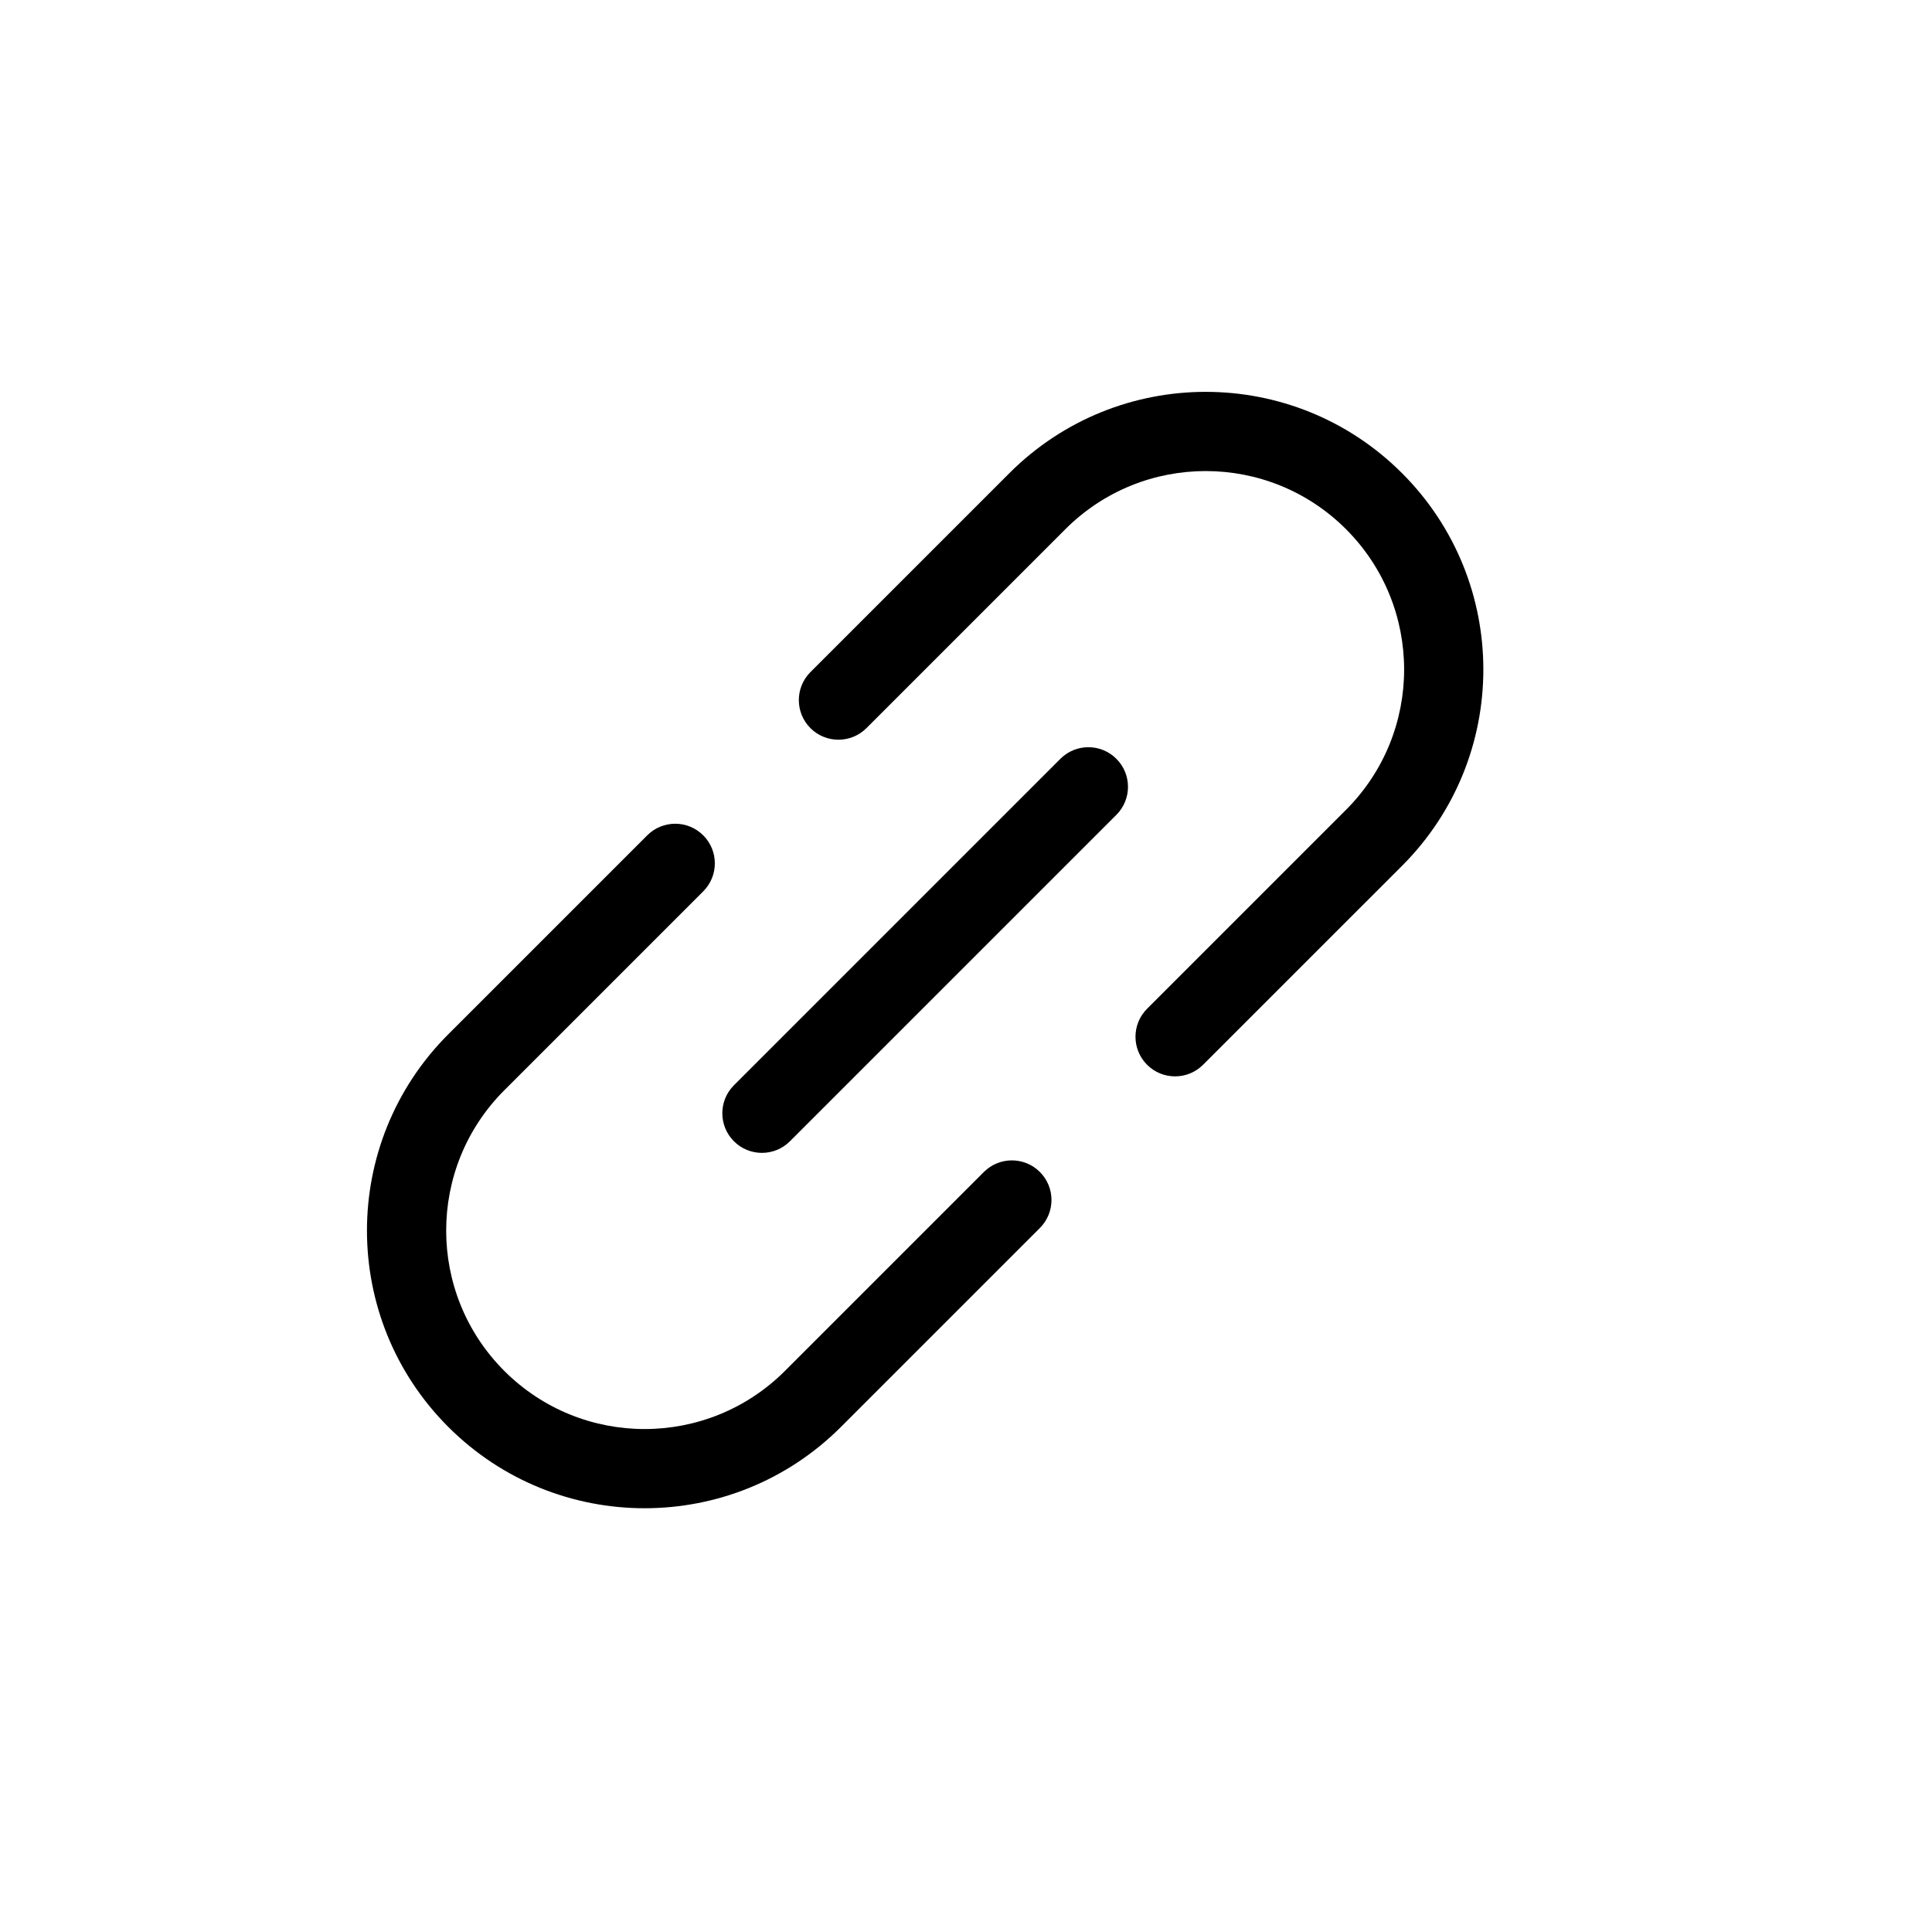 <?xml version="1.0" encoding="UTF-8"?>
<!-- Uploaded to: SVG Repo, www.svgrepo.com, Generator: SVG Repo Mixer Tools -->
<svg fill="#000000" width="800px" height="800px" version="1.1" viewBox="144 144 512 512" xmlns="http://www.w3.org/2000/svg">
 <path d="m500.71 284.24c-20.539-20.539-53.836-20.539-74.375 0l-52.719 52.719c-4.098 4.098-10.742 4.098-14.844 0-4.098-4.098-4.098-10.746 0-14.844l52.719-52.719c28.738-28.734 75.324-28.734 104.06 0 28.734 28.734 28.734 75.324 0 104.06l-52.723 52.719c-4.098 4.098-10.742 4.098-14.84 0-4.098-4.098-4.098-10.742 0-14.844l52.719-52.719c20.535-20.535 20.535-53.836 0-74.371zm-60.855 60.855c4.098 4.098 4.098 10.742 0 14.844l-86.516 86.512c-4.098 4.098-10.742 4.098-14.84 0-4.102-4.098-4.102-10.746 0-14.844l86.512-86.512c4.098-4.102 10.746-4.102 14.844 0zm-109.49 20.277c4.098 4.098 4.098 10.742 0 14.844l-52.719 52.715c-20.539 20.539-20.539 53.836 0 74.375 20.535 20.539 53.832 20.539 74.371 0l52.719-52.719c4.098-4.098 10.746-4.098 14.844 0 4.098 4.098 4.098 10.746 0 14.844l-52.719 52.719c-28.734 28.734-75.324 28.734-104.06 0-28.738-28.734-28.738-75.324 0-104.06l52.719-52.715c4.098-4.102 10.742-4.102 14.844 0z" fill-rule="evenodd"/>
</svg>